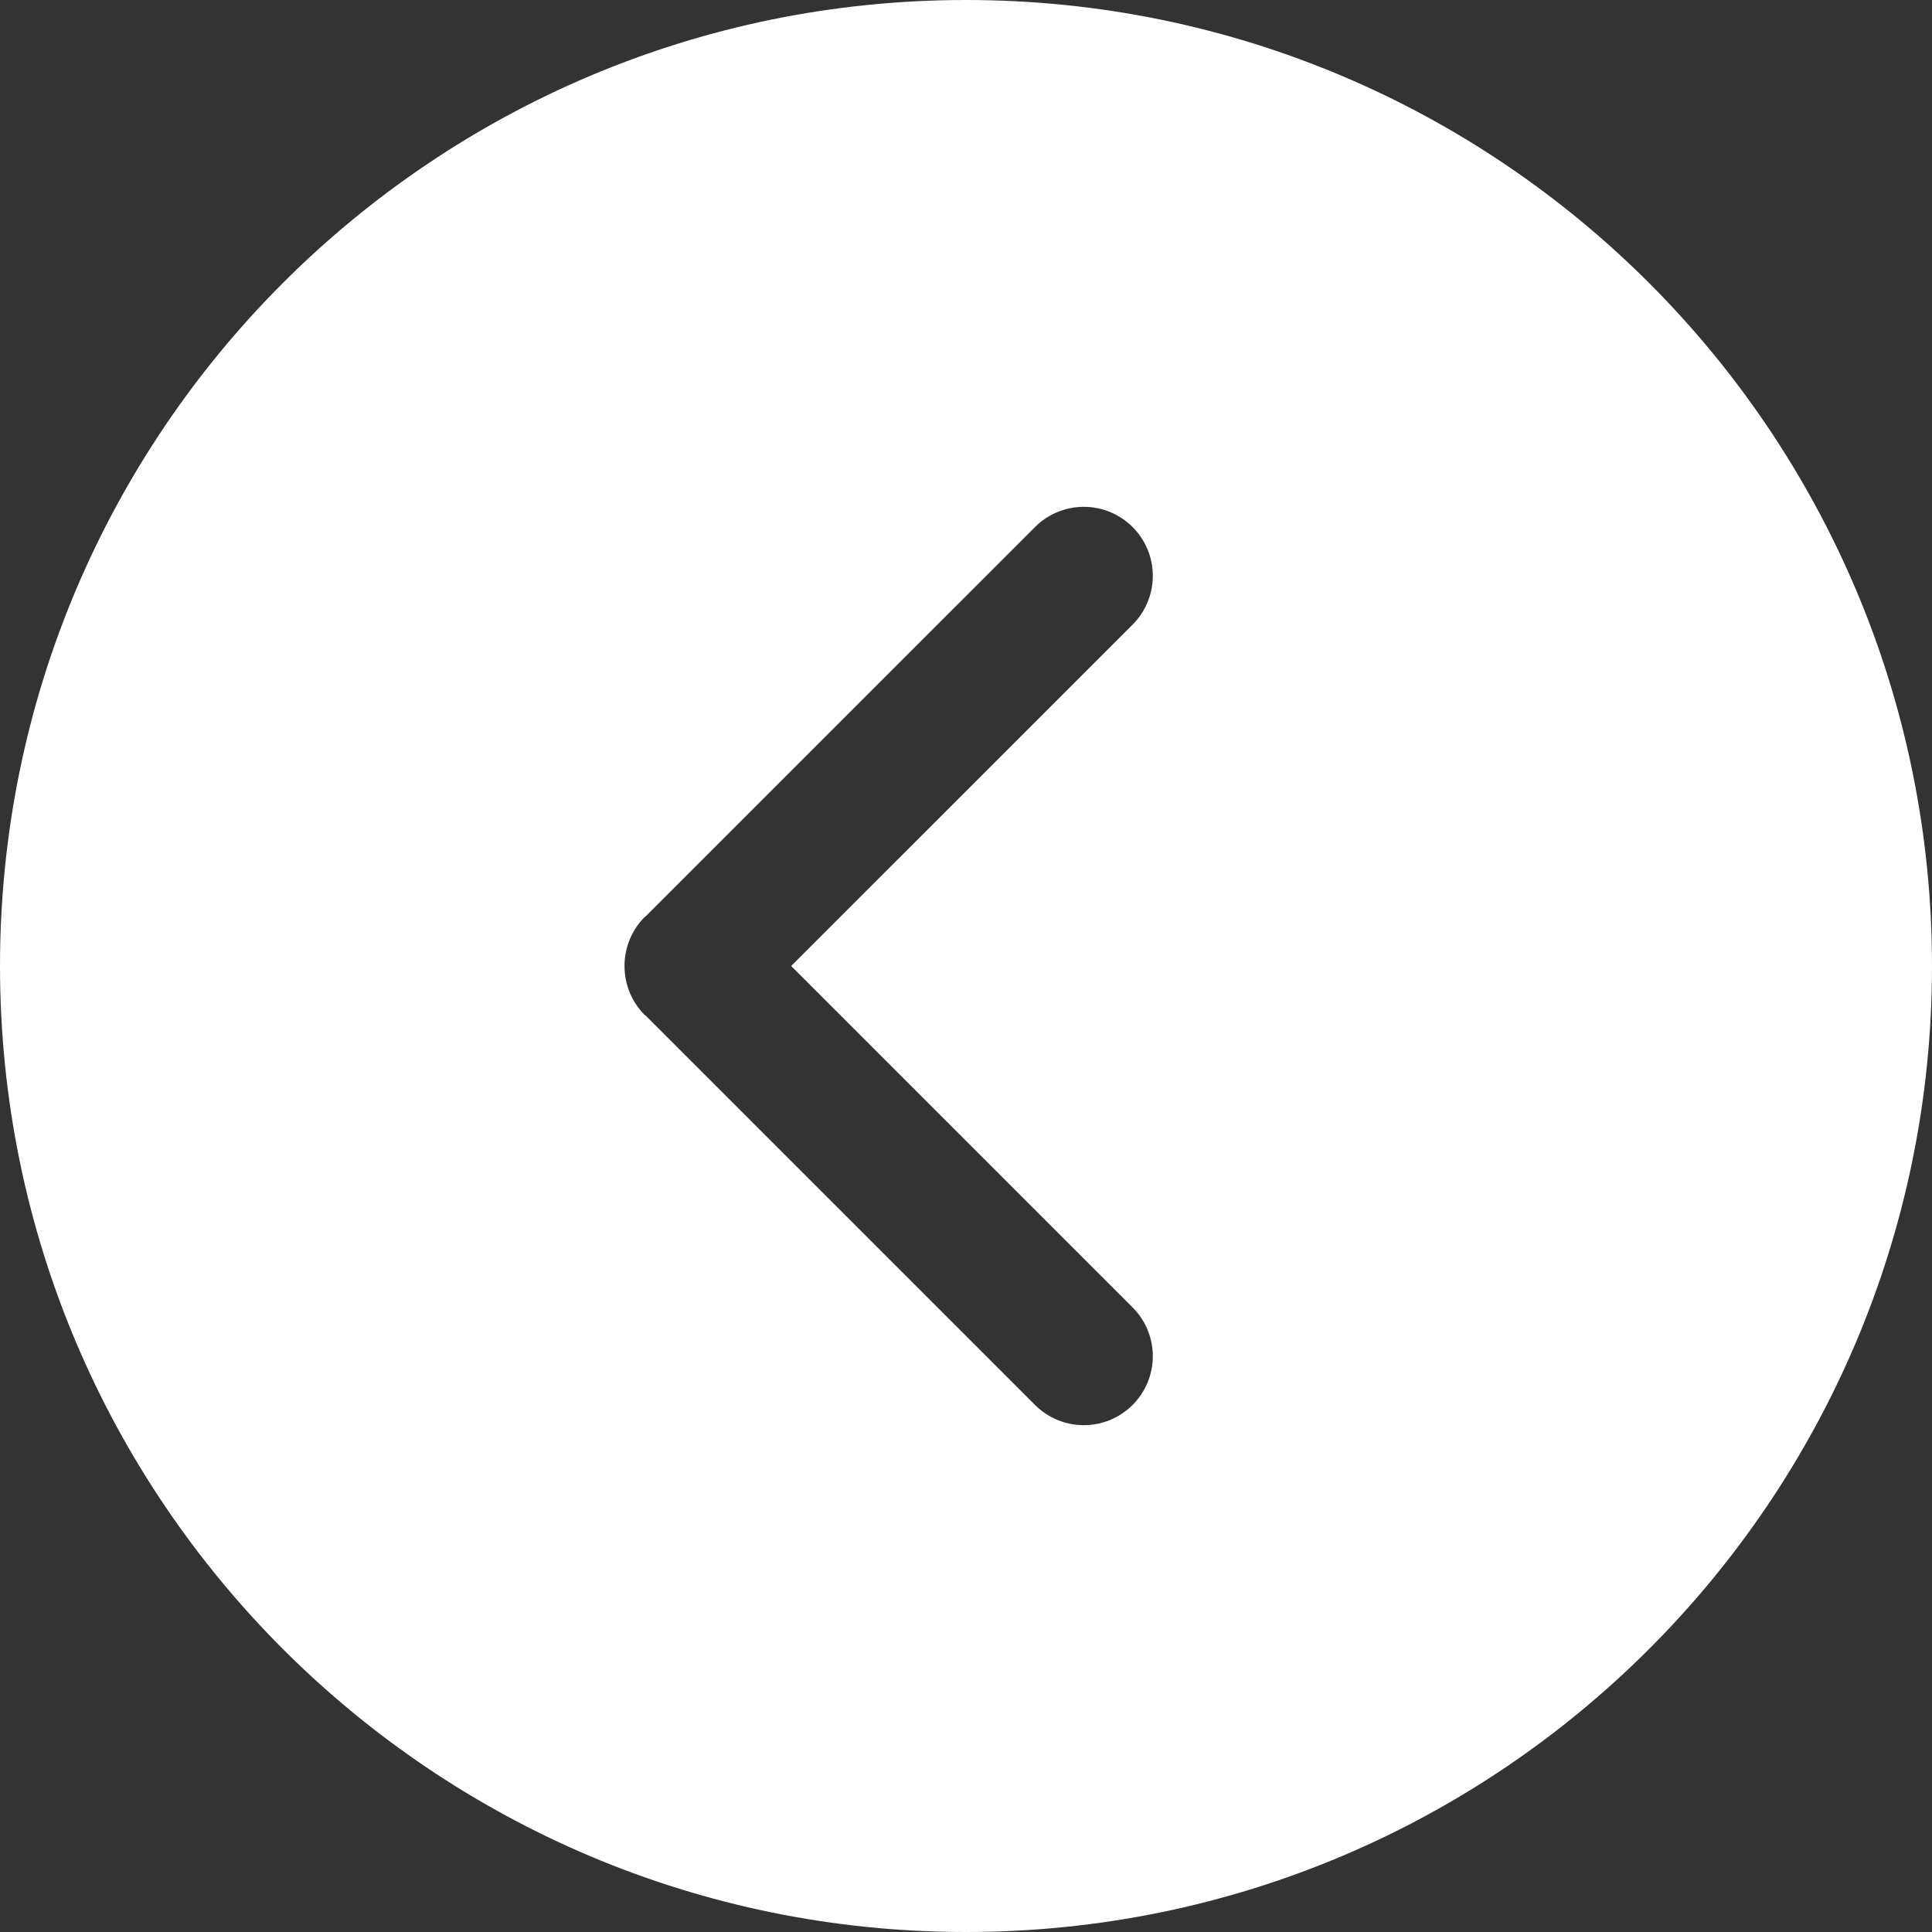 ﻿<?xml version="1.0" encoding="utf-8"?>
<svg version="1.1" xmlns:xlink="http://www.w3.org/1999/xlink" width="39px" height="39px" xmlns="http://www.w3.org/2000/svg">
  <rect width="100%" height="100%" fill="#333333" stroke="none"/>
  <g transform="matrix(1 0 0 1 -206 -2574 )">
    <path d="M 19.5 39  C 30.269 39  39 30.269  39 19.5  C 39 8.731  30.269 0  19.5 0  C 8.731 0  0 8.73  0 19.5  C 0 30.27  8.731 39  19.5 39  Z M 22.863 12.609  L 15.971 19.5  L 22.862 26.391  C 23.124 26.652  23.271 27.006  23.271 27.376  C 23.271 28.145  22.647 28.769  21.878 28.769  C 21.508 28.769  21.154 28.622  20.893 28.361  L 13.033 20.501  C 13.027 20.495  13.019 20.494  13.013 20.488  C 12.471 19.941  12.471 19.058  13.013 18.511  C 13.019 18.506  13.027 18.504  13.033 18.498  L 20.893 10.639  C 21.154 10.378  21.508 10.231  21.878 10.231  C 22.647 10.231  23.271 10.855  23.271 11.624  C 23.271 11.993  23.124 12.348  22.863 12.609  Z " fill-rule="nonzero" fill="#ffffff" stroke="none" transform="matrix(1 0 0 1 206 2574 )" />
  </g>
</svg>